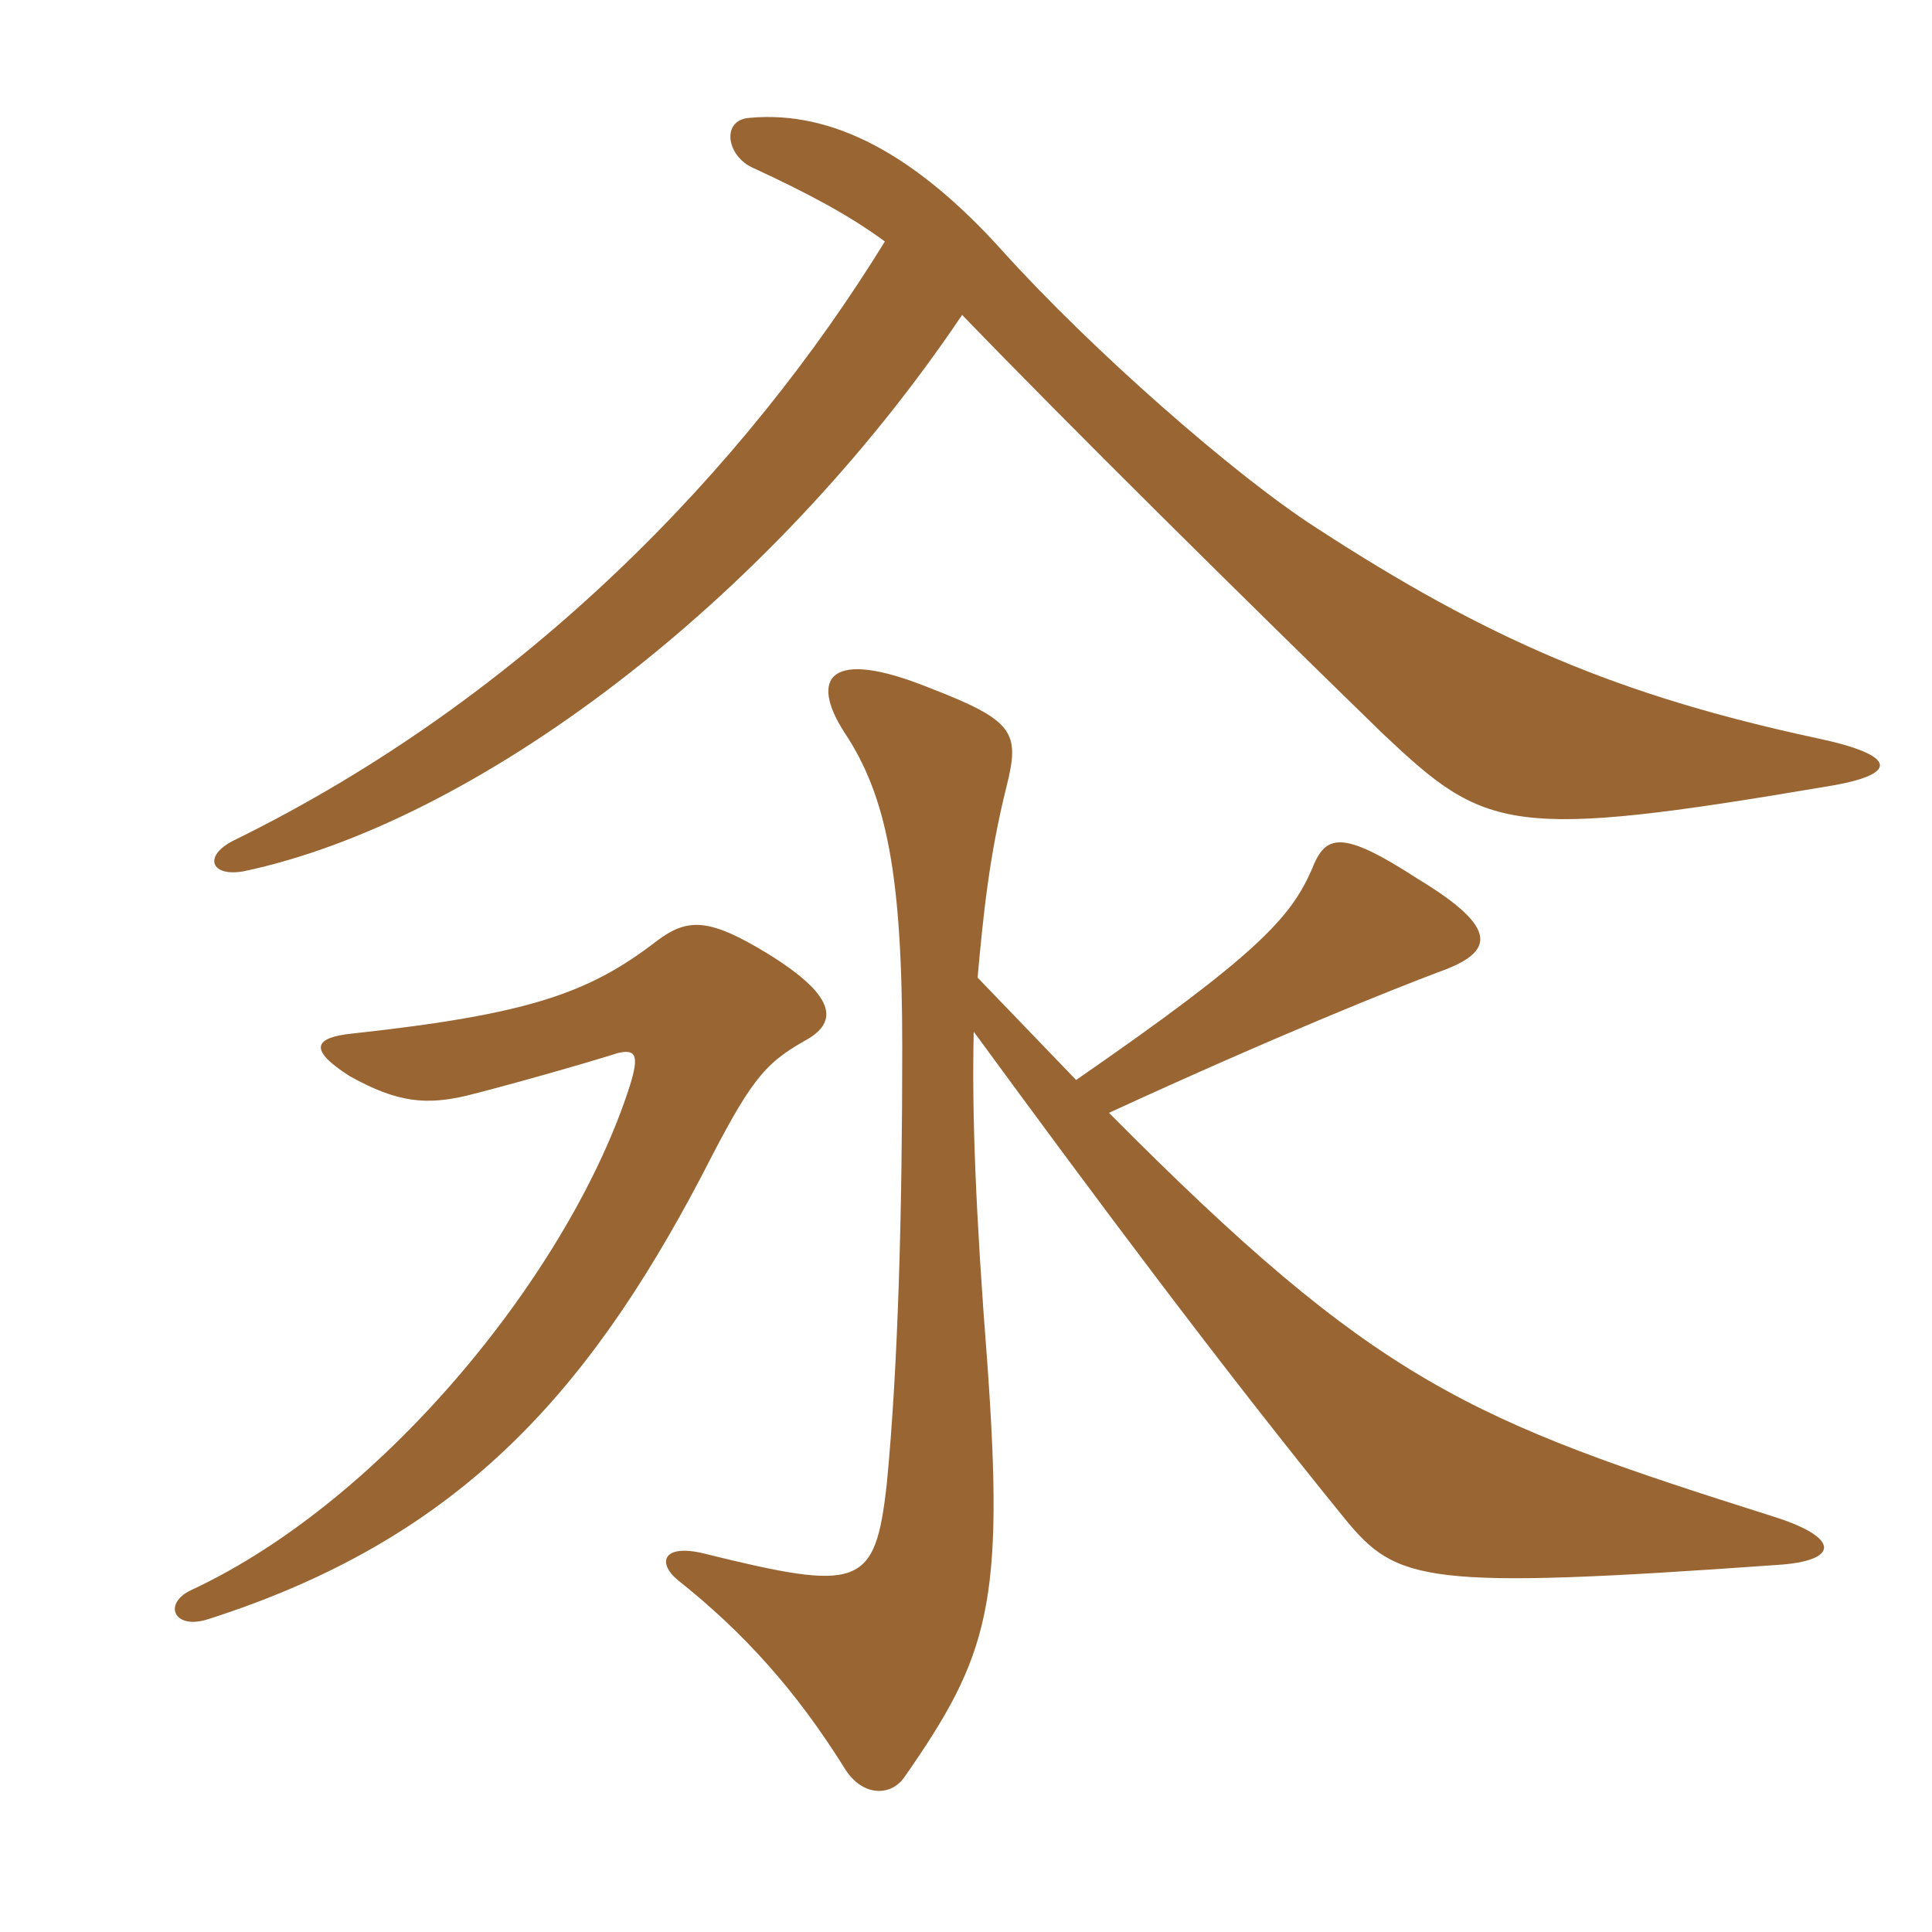 <svg xmlns="http://www.w3.org/2000/svg" xmlns:xlink="http://www.w3.org/1999/xlink" width="150" height="150"><path fill="#996633" padding="10" d="M141.90 61.05C147.45 60.15 147.45 58.65 141 57.30C125.70 54 115.50 49.65 102.15 40.95C95.85 36.90 84.75 27.15 77.85 19.50C71.10 12 64.65 8.55 58.20 9.15C55.95 9.30 56.40 12.15 58.50 13.05C62.70 15 65.85 16.65 68.70 18.75C57.90 36.30 40.80 54.15 18.15 65.25C15.75 66.45 16.35 68.10 18.90 67.65C36.75 63.90 59.55 46.95 74.70 24.45C82.95 33 96.45 46.35 107.40 57C115.35 64.50 117.15 65.25 141.90 61.05ZM138 121.50C142.80 121.20 142.95 119.40 137.70 117.75C114 110.25 106.95 107.40 86.10 86.40C99.15 80.40 108.15 76.80 111.75 75.45C115.95 73.95 116.55 72.15 110.10 68.25C104.10 64.35 102.90 64.80 101.85 67.50C100.20 71.25 97.65 74.10 83.55 83.85L75.90 75.90C76.35 70.95 76.80 66.45 78.15 61.05C79.20 56.85 78.75 55.95 72.15 53.40C64.35 50.25 62.85 52.65 65.55 56.85C68.85 61.80 70.05 67.95 70.05 81.30C70.05 93.75 69.75 105.90 68.85 115.20C67.95 123.30 66.75 123.60 54.60 120.60C51.45 119.85 51 121.35 52.65 122.70C57.75 126.75 61.80 131.25 65.55 137.25C66.90 139.50 69.15 139.50 70.20 138C76.80 128.55 78 124.50 76.65 105.75C75.75 94.20 75.45 86.40 75.60 80.10C85.05 93 94.65 105.90 104.40 117.90C108.45 122.85 110.55 123.45 138 121.50ZM62.40 80.85C64.95 79.50 65.25 77.55 59.70 74.10C55.05 71.25 53.40 71.25 51 73.05C45.75 77.10 41.10 78.75 27.30 80.25C24.45 80.55 23.85 81.45 27.15 83.55C30.90 85.65 33.15 85.80 36.30 85.05C39.30 84.30 45.15 82.65 48 81.75C49.35 81.45 49.65 81.90 48.90 84.30C44.40 98.40 30 116.40 14.85 123.45C12.60 124.50 13.50 126.60 16.20 125.70C35.40 119.55 45.45 108.45 54.45 91.35C58.20 84 59.25 82.65 62.40 80.85Z"/></svg>
